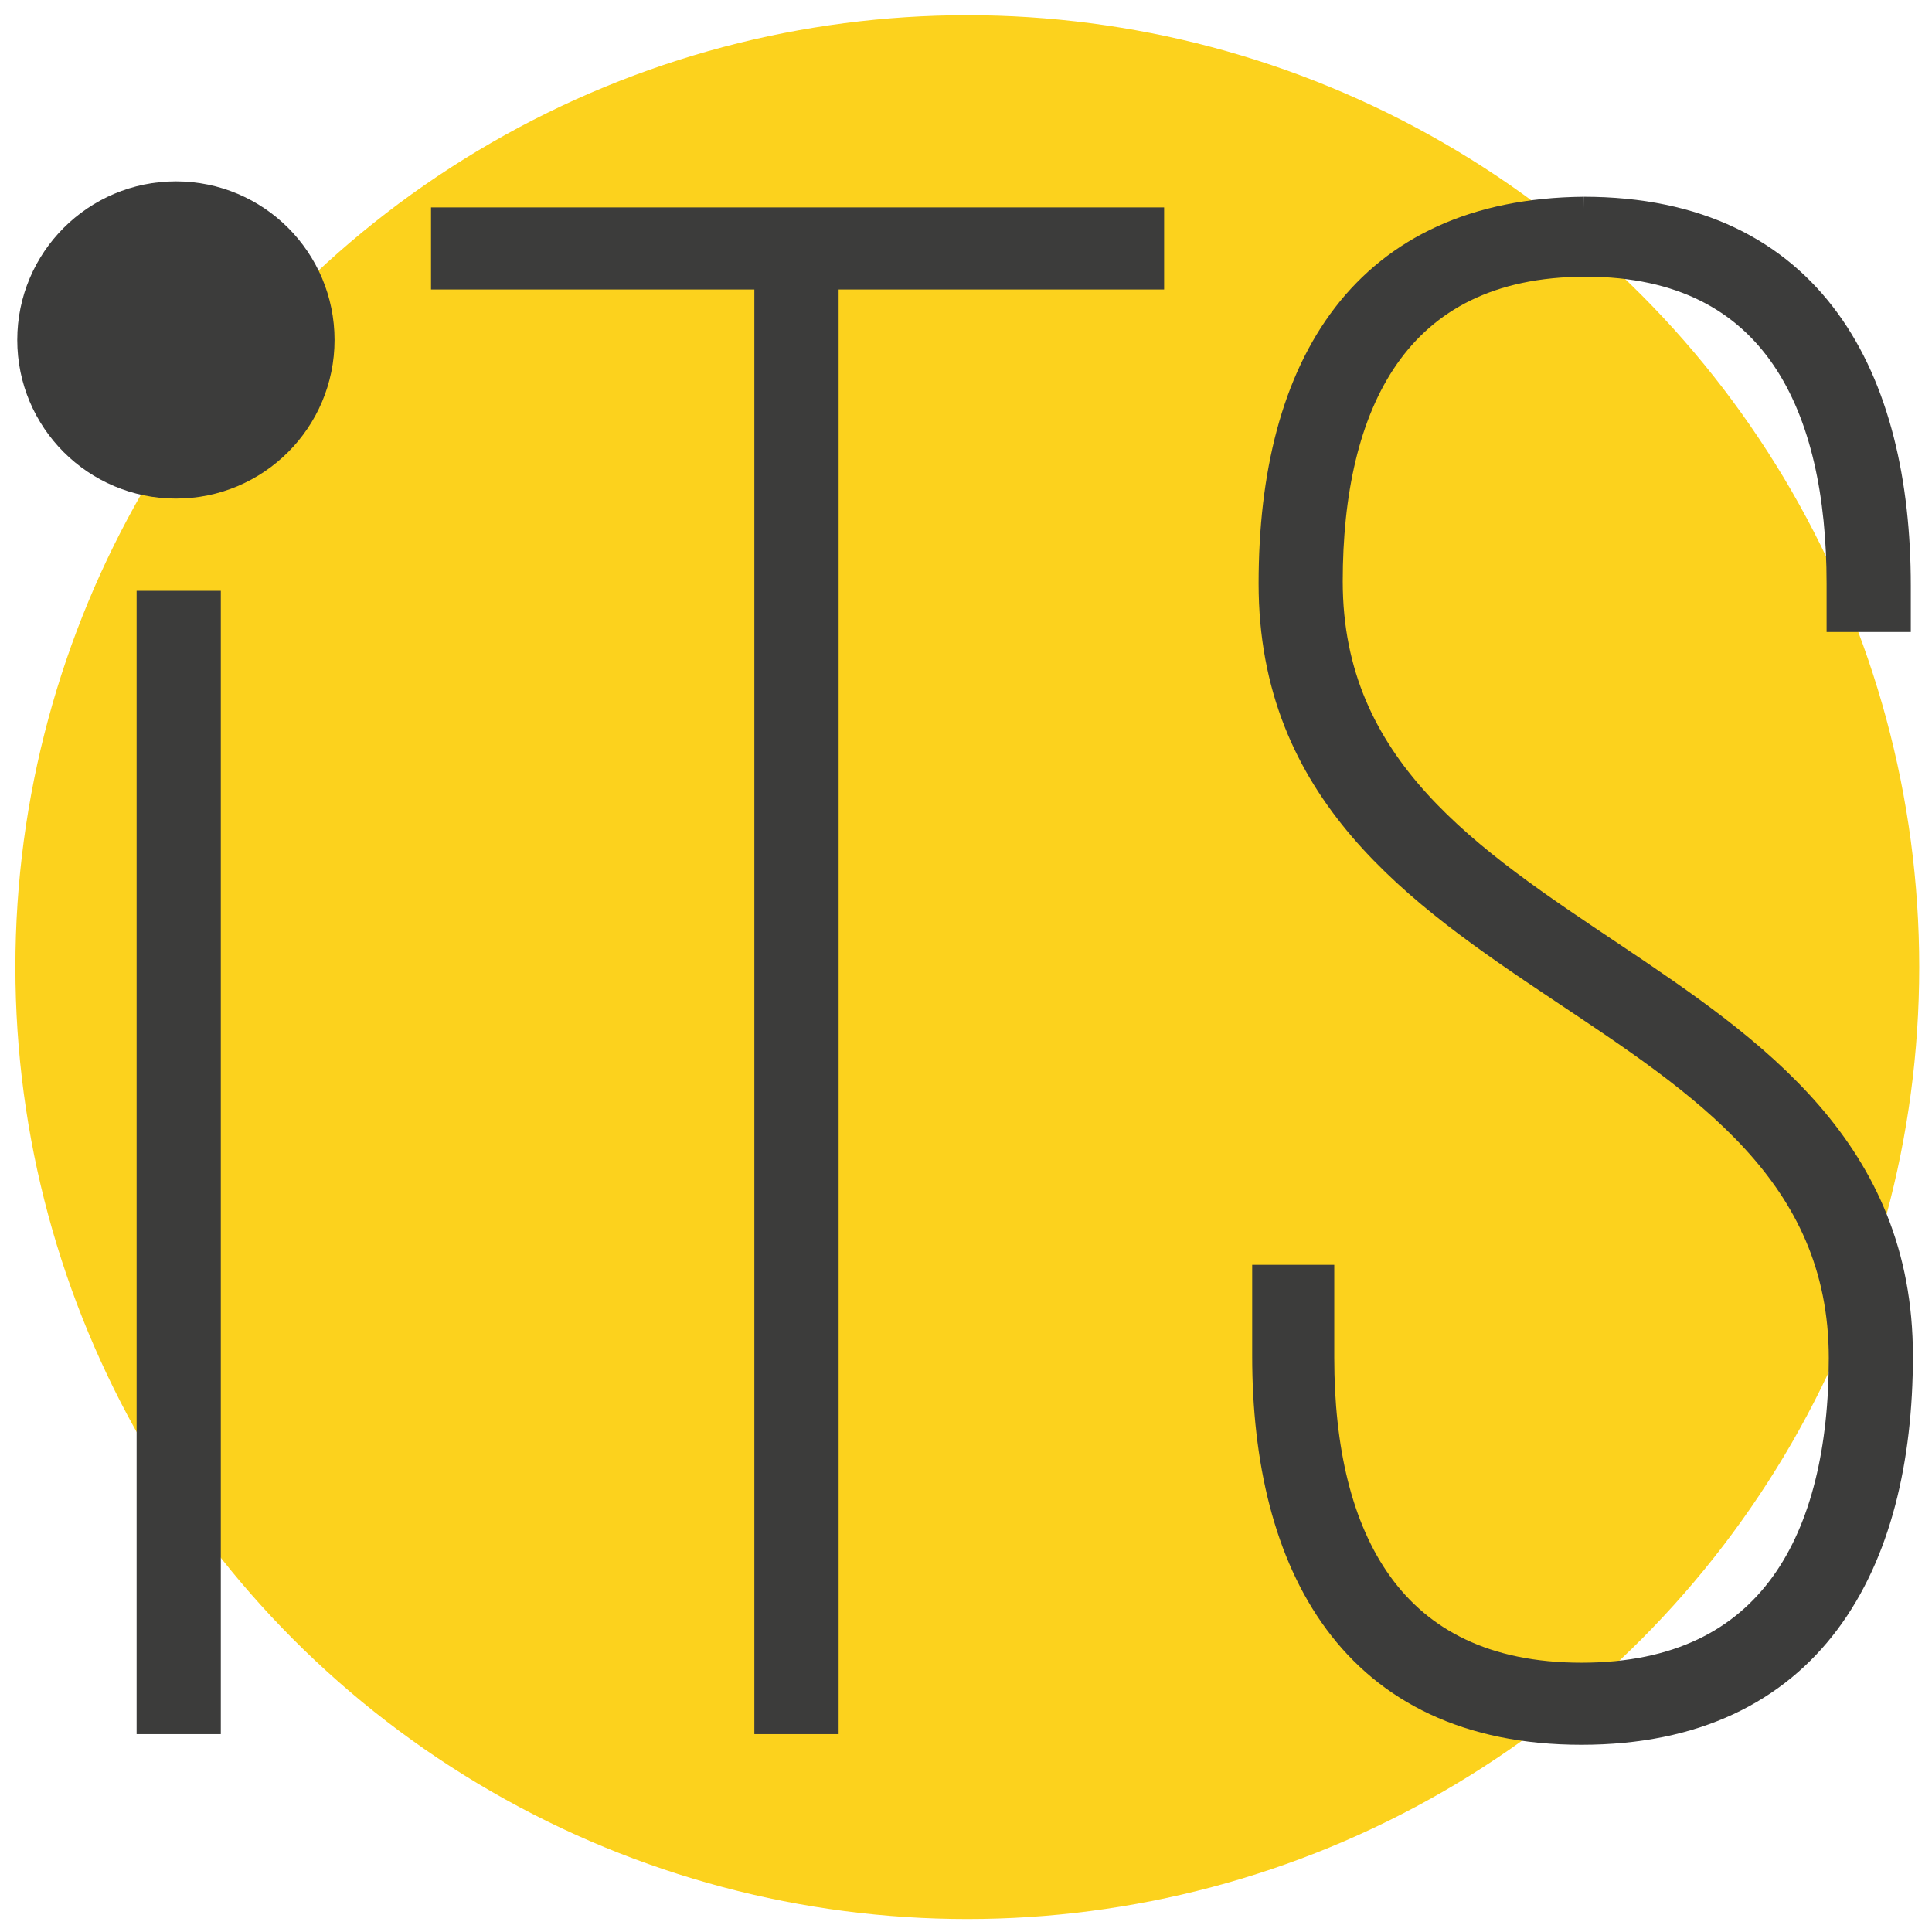 <?xml version="1.0" encoding="UTF-8"?>
<svg id="Ebene_1" xmlns="http://www.w3.org/2000/svg" viewBox="0 0 310 310">
  <circle cx="155.21" cy="155.18" r="152.74" fill="#fcd21d"/>
  <g>
    <polygon points="24.92 97.8 24.92 275.25 32.43 275.25 32.43 97.8 24.92 97.8 24.92 97.8" fill="#3c3c3b" stroke="#3c3c3b" stroke-miterlimit="10" stroke-width="6"/>
    <polygon points="131.56 275.25 131.56 43.45 183.79 43.45 183.79 36.28 72.16 36.28 72.16 43.45 124.04 43.45 124.04 275.25 131.56 275.25 131.56 275.25" fill="#3c3c3b" stroke="#3c3c3b" stroke-miterlimit="10" stroke-width="6"/>
    <path d="M254.11,34.57c-34.48.34-49.16,24.24-49.16,59.06,0,65.89,91.49,63.84,91.49,124.27,0,29.02-11.26,51.89-42.67,51.89s-42.68-22.88-42.68-51.89v-11.95h-7.17v11.61c0,33.12,13.66,59.4,49.84,59.4s50.18-26.29,50.18-59.4c0-64.86-91.49-63.16-91.49-124.27,0-28.33,10.58-51.89,41.99-51.89s41.65,23.9,41.65,52.23v4.78h7.51v-4.44c0-32.77-13.32-59.4-49.5-59.4h0Z" fill="#3c3c3b" stroke="#3c3c3b" stroke-miterlimit="10" stroke-width="6"/>
    <path d="M28.23,77c12.4,0,22.45-10.05,22.45-22.45s-10.05-22.45-22.45-22.45S5.77,42.15,5.77,54.55s10.05,22.45,22.45,22.45h0Z" fill="#3c3c3b" stroke="#3c3c3b" stroke-miterlimit="10" stroke-width="6"/>
  </g>
</svg>